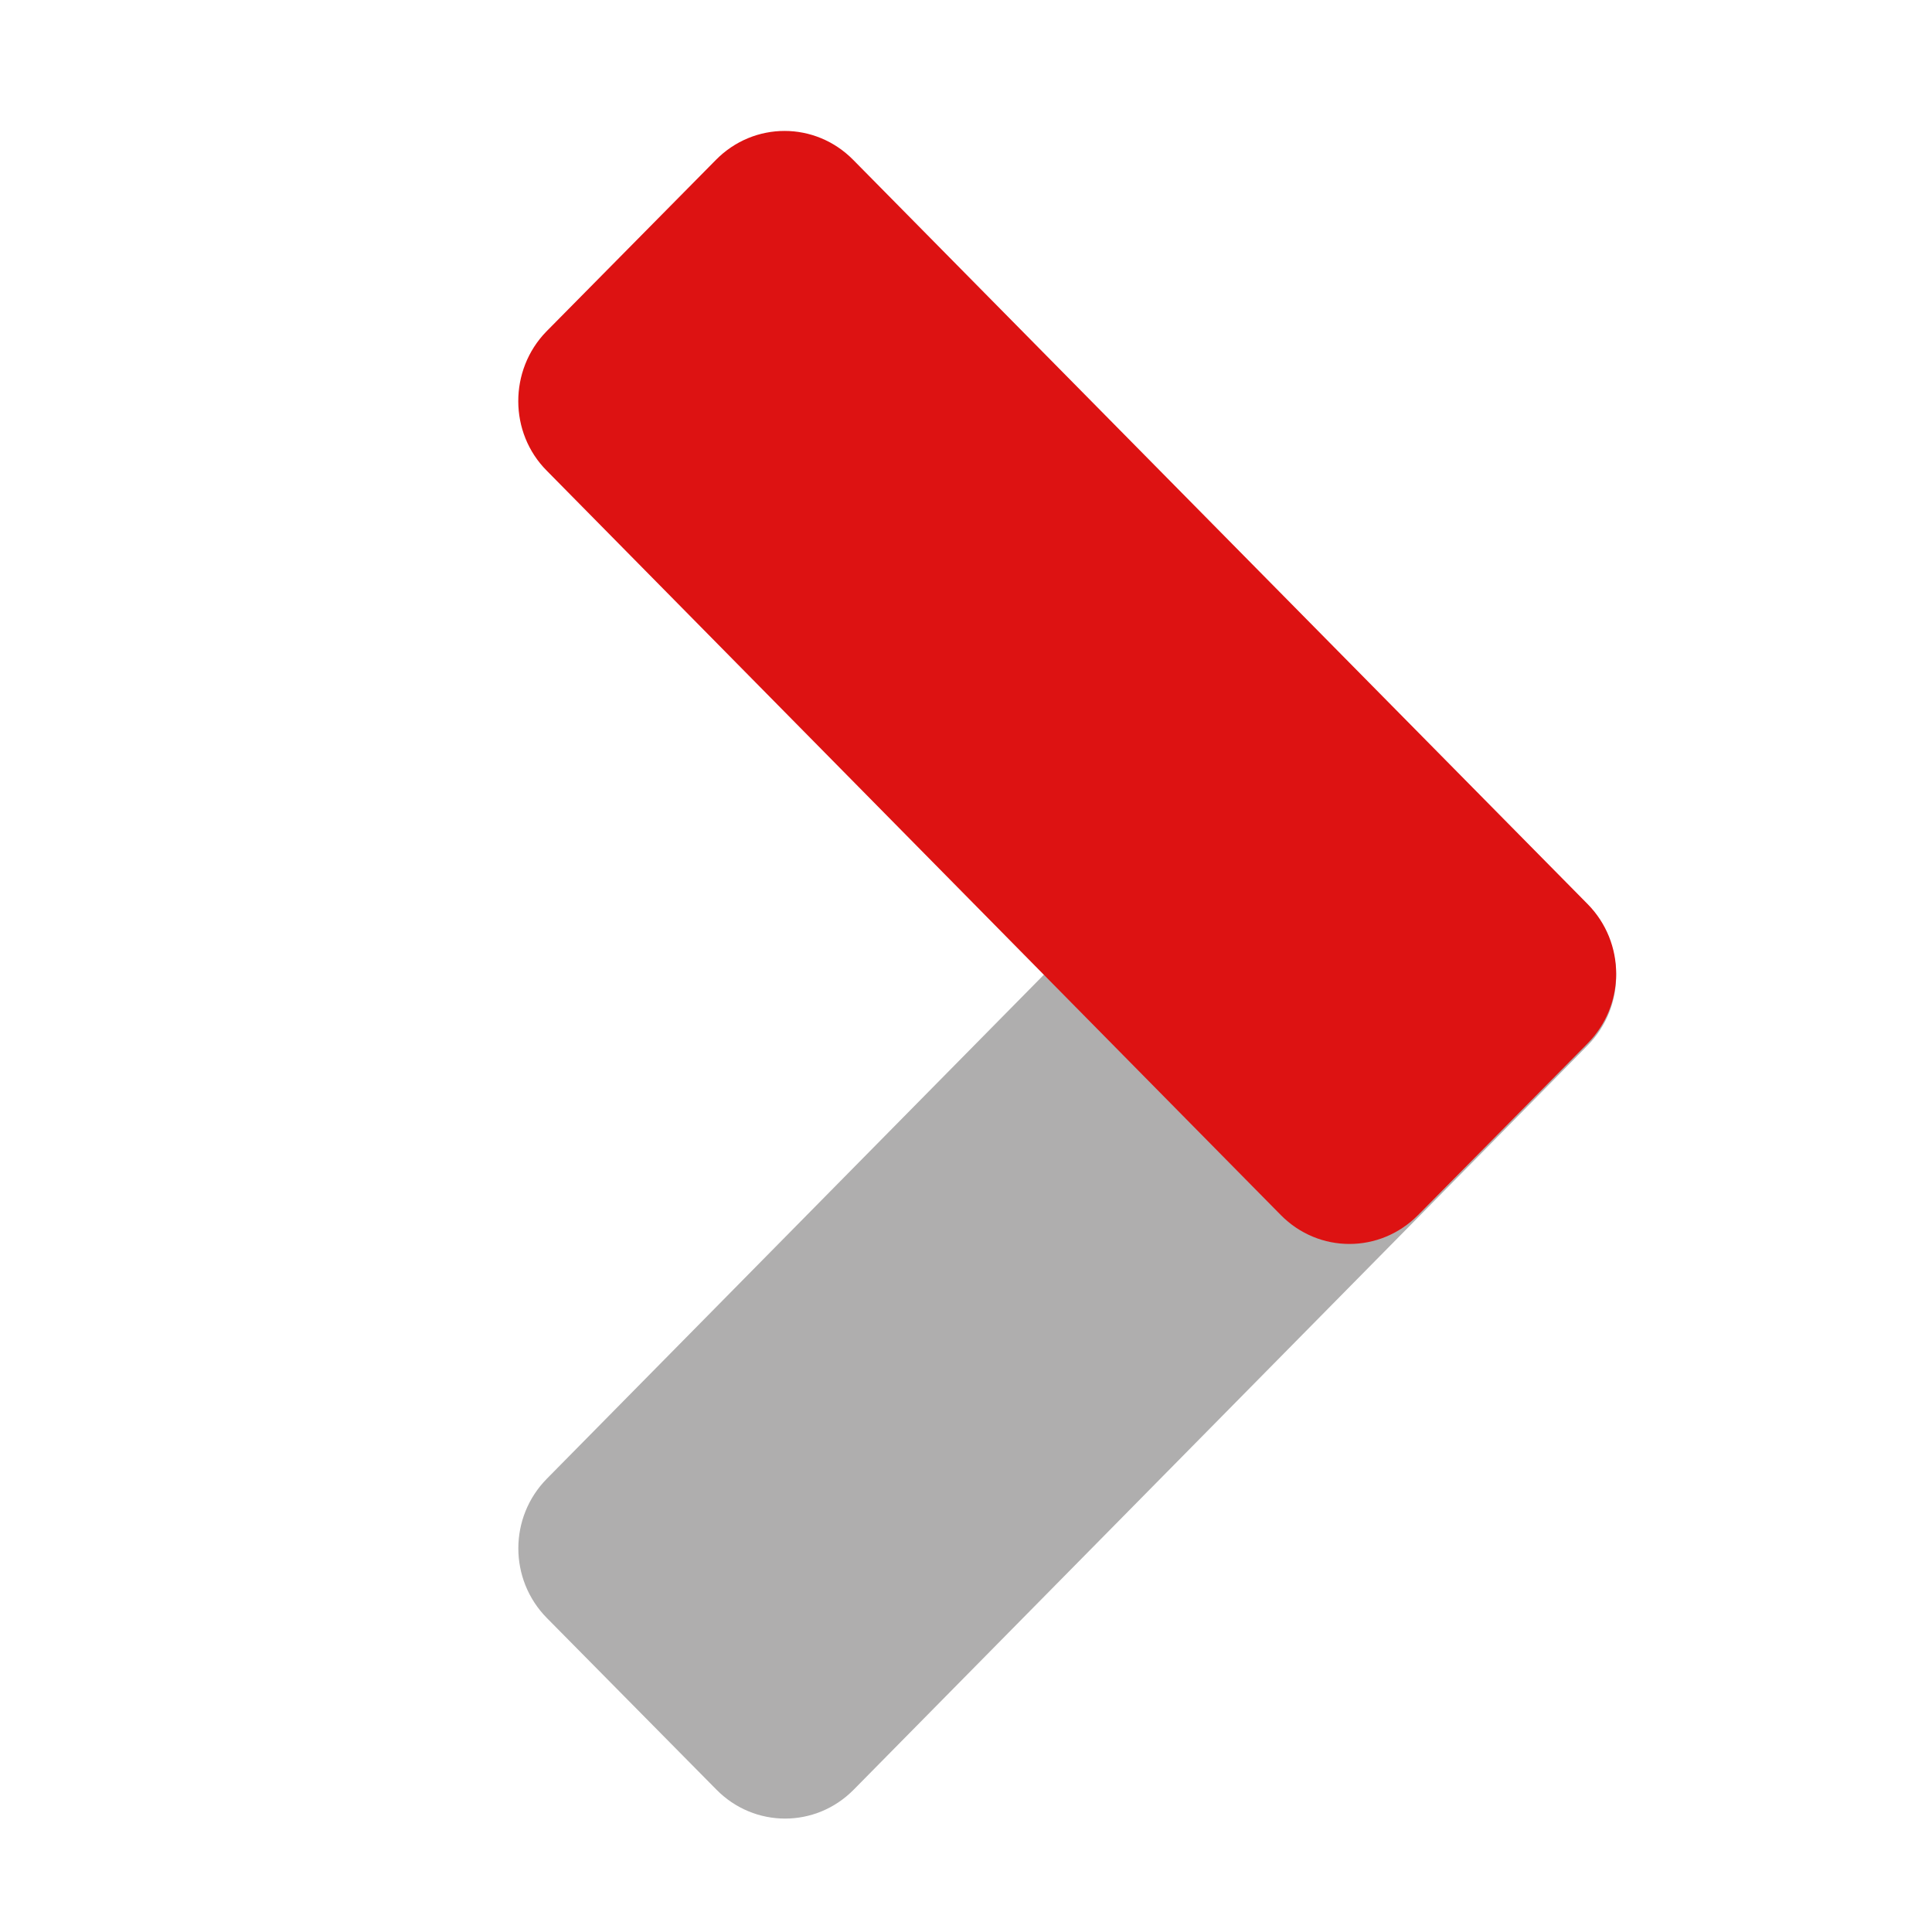 <?xml version="1.0" encoding="utf-8"?>
<!-- Generator: Adobe Illustrator 23.0.5, SVG Export Plug-In . SVG Version: 6.00 Build 0)  -->
<svg version="1.1" id="Capa_1" xmlns="http://www.w3.org/2000/svg" xmlns:xlink="http://www.w3.org/1999/xlink" x="0px" y="0px"
	 viewBox="0 0 37.59 37.39" style="enable-background:new 0 0 37.59 37.39;" xml:space="preserve">
<style type="text/css">
	.st0{fill:#AFAEAE;}
	.st1{fill:#DD1212;}
</style>
<path class="st0" d="M24.92,14.29L10.64,28.77c-0.74,0.75-0.74,1.96,0,2.71l3.3,3.34c0.74,0.75,1.93,0.75,2.67,0l14.28-14.48
	c0.74-0.75,0.74-1.96,0-2.71l-3.3-3.34C26.85,13.55,25.65,13.55,24.92,14.29z"/>
<path class="st1" d="M10.64,9.16l14.28,14.48c0.74,0.75,1.93,0.75,2.67,0l3.3-3.34c0.74-0.75,0.74-1.96,0-2.71L16.6,3.11
	c-0.74-0.75-1.93-0.75-2.67,0l-3.3,3.34C9.9,7.2,9.9,8.42,10.64,9.16z"/>
</svg>
